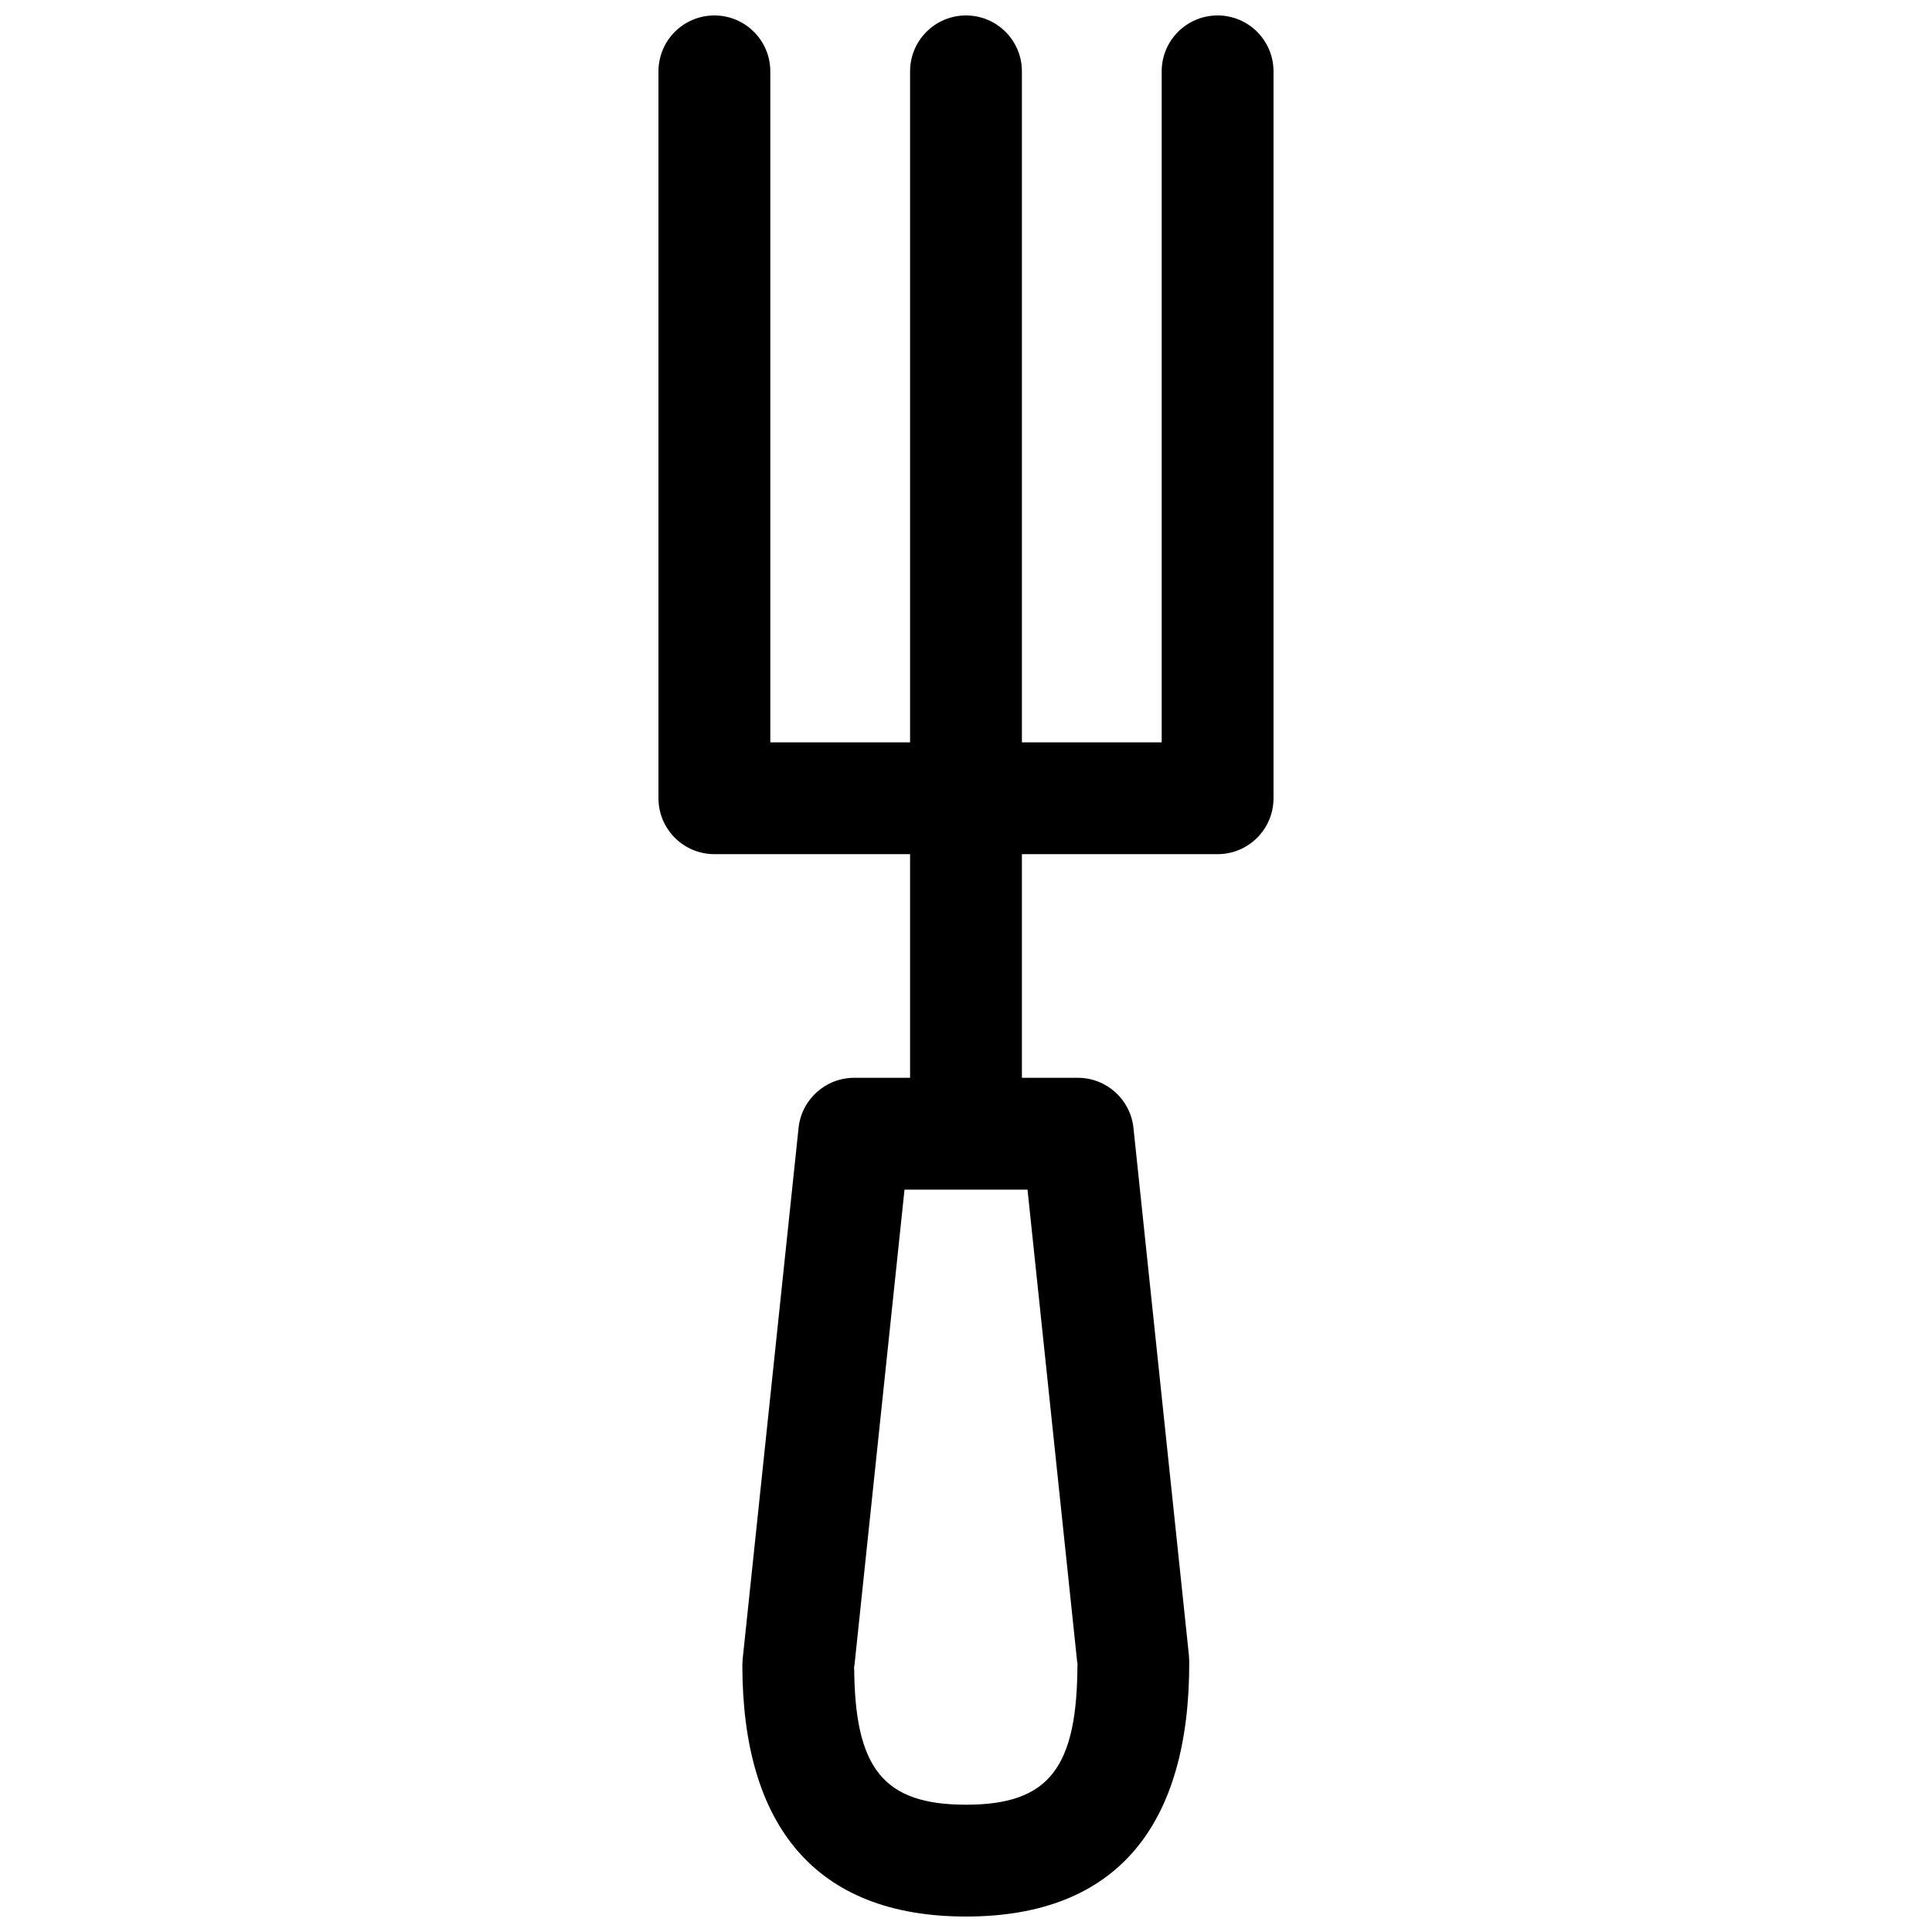 <?xml version="1.0" encoding="UTF-8"?>
<!-- Uploaded to: SVG Repo, www.svgrepo.com, Generator: SVG Repo Mixer Tools -->
<svg width="800px" height="800px" version="1.1" viewBox="144 144 512 512" xmlns="http://www.w3.org/2000/svg">
 <defs>
  <clipPath id="b">
   <path d="m340 429h120v222.9h-120z"/>
  </clipPath>
  <clipPath id="a">
   <path d="m318 148.09h164v303.91h-164z"/>
  </clipPath>
 </defs>
 <g>
  <g clip-path="url(#b)">
   <path d="m429.61 585.83-0.082-1.504c0.094 28.199-7.496 37.938-29.523 37.938-21.984 0-29.637-9.672-29.637-37.043l-0.082 1.551 13.418-127.5h32.598zm0.027-156.2h-59.27c-7.582 0-13.941 5.727-14.738 13.27l-14.816 140.77-0.082 1.551c0 42.418 19.199 66.68 59.273 66.68 40.25 0 59.301-24.441 59.16-67.668l-0.082-1.504-14.707-139.83c-0.793-7.543-7.152-13.27-14.738-13.27z" fill-rule="evenodd"/>
  </g>
  <g clip-path="url(#a)">
   <path d="m385.18 340.73v-177.82c0-8.184 6.637-14.816 14.82-14.816s14.816 6.633 14.816 14.816v177.82h37.043v-177.82c0-8.184 6.637-14.816 14.82-14.816 8.184 0 14.816 6.633 14.816 14.816v192.63c0 8.184-6.633 14.82-14.816 14.82h-51.863v66.68c0 8.184-6.633 14.816-14.816 14.816s-14.82-6.633-14.82-14.816v-66.68h-51.863c-8.184 0-14.816-6.637-14.816-14.82v-192.63c0-8.184 6.633-14.816 14.816-14.816s14.82 6.633 14.82 14.816v177.82z" fill-rule="evenodd"/>
  </g>
 </g>
</svg>